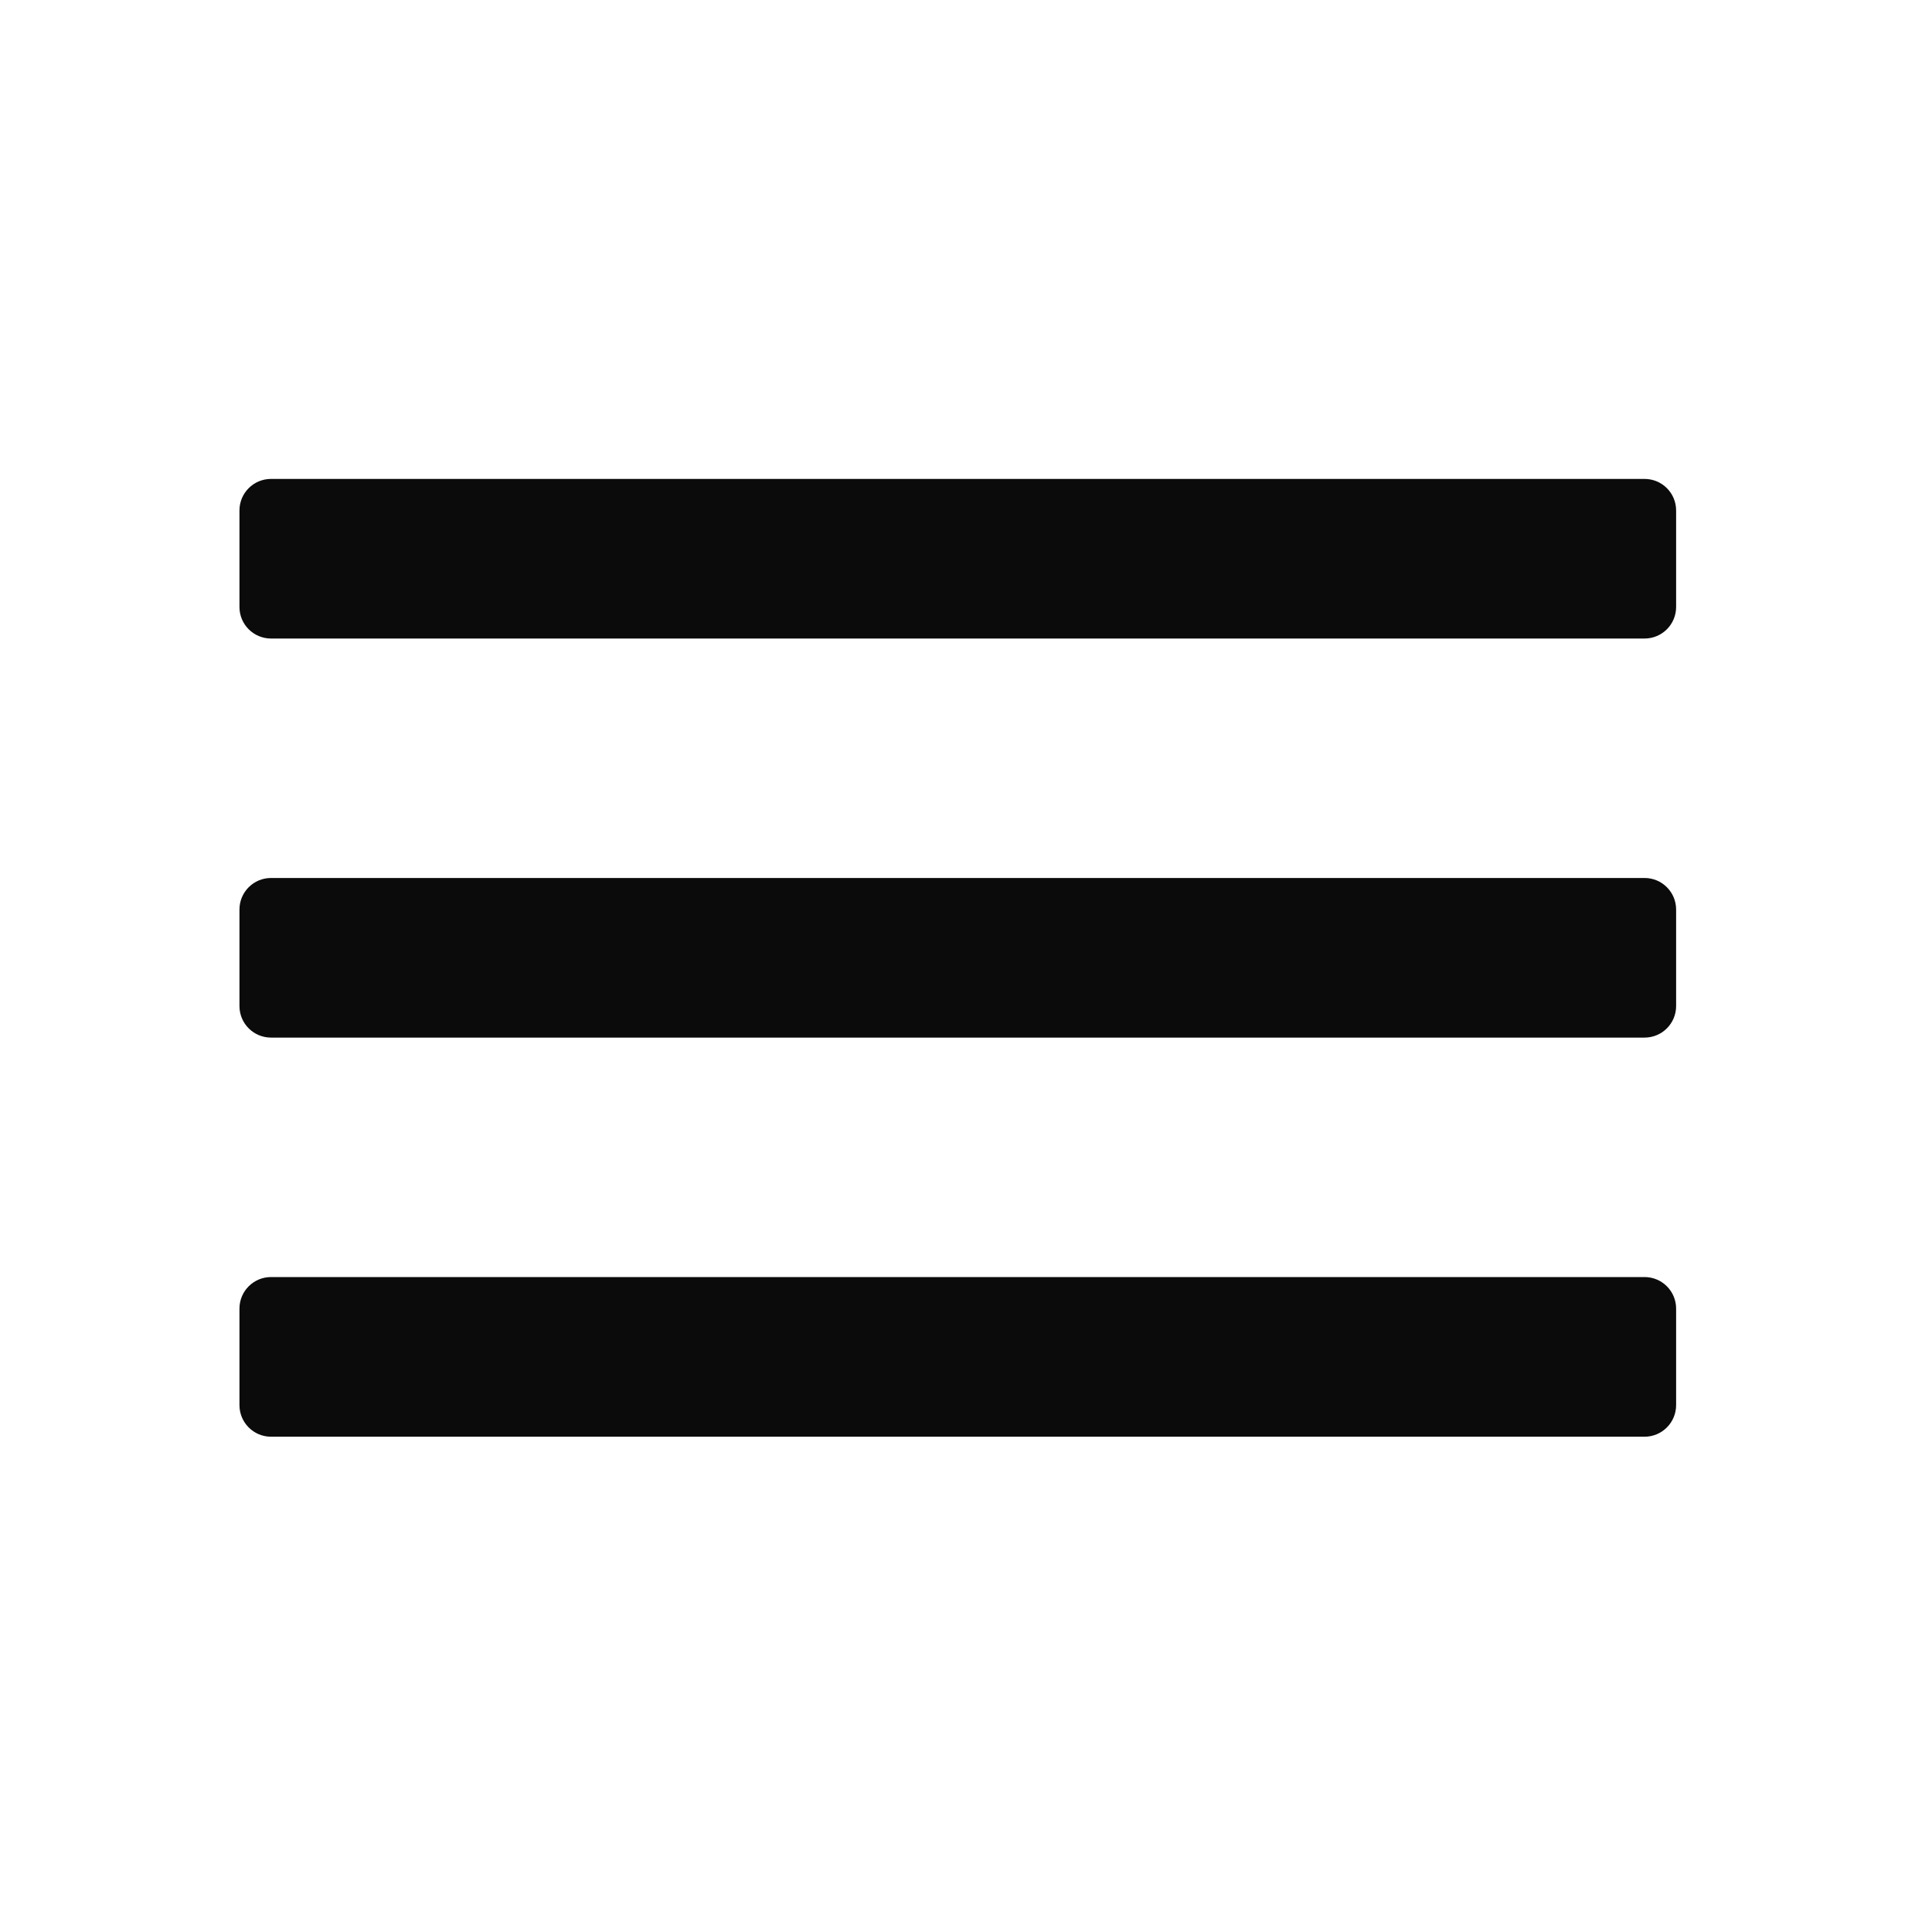 <?xml version="1.0" encoding="utf-8"?>
<svg xmlns="http://www.w3.org/2000/svg" fill="none" height="100%" overflow="visible" preserveAspectRatio="none" style="display: block;" viewBox="0 0 36 36" width="100%">
<g id="menu">
<path d="M4.462 26.182C4.462 26.507 4.725 26.771 5.05 26.771H30.644C30.969 26.771 31.232 26.507 31.232 26.182V24.384C31.232 24.059 30.969 23.796 30.644 23.796H5.05C4.725 23.796 4.462 24.059 4.462 24.384V26.182ZM4.462 18.746C4.462 19.071 4.725 19.334 5.05 19.334H30.644C30.969 19.334 31.232 19.071 31.232 18.746V16.948C31.232 16.623 30.969 16.36 30.644 16.36H5.05C4.725 16.36 4.462 16.623 4.462 16.948V18.746ZM5.05 8.924C4.725 8.924 4.462 9.187 4.462 9.512V11.31C4.462 11.635 4.725 11.898 5.05 11.898H30.644C30.969 11.898 31.232 11.635 31.232 11.31V9.512C31.232 9.187 30.969 8.924 30.644 8.924H5.05Z" fill="#0B0B0C" id="Vector"/>
</g>
</svg>